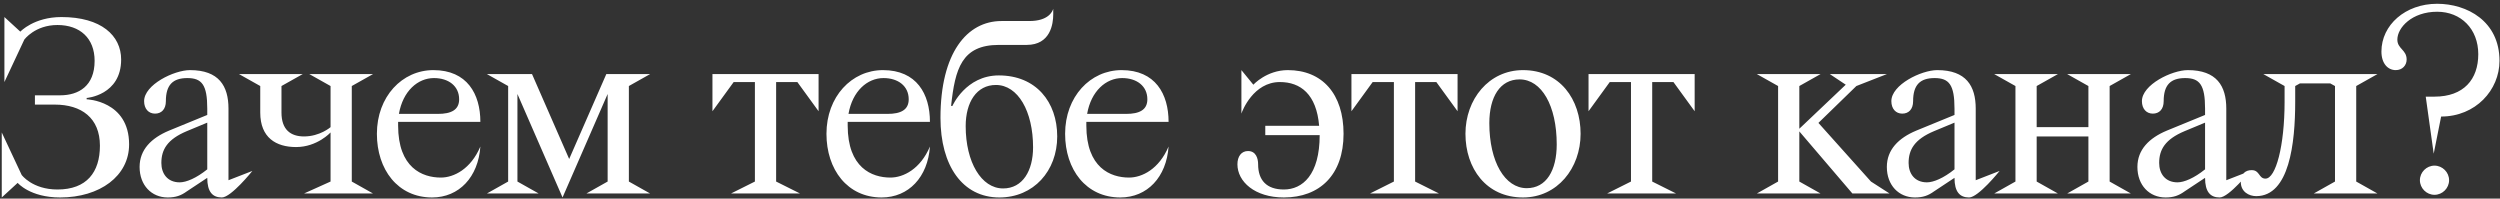 <?xml version="1.0" encoding="UTF-8"?> <svg xmlns="http://www.w3.org/2000/svg" width="491" height="39" viewBox="0 0 491 39" fill="none"><rect x="0" y="0" width="491" height="39" fill="#333333" stroke="none"/><path d="M0.866 16.115V3.349L3.992 6.215C3.992 6.215 6.65 3.349 12.069 3.349C19.885 3.349 23.793 6.996 23.793 11.686C23.793 18.72 17.019 19.241 17.019 19.241V19.502C17.019 19.502 25.356 19.762 25.356 28.36C25.356 34.561 19.625 38.782 11.809 38.782C5.868 38.782 3.471 35.916 3.471 35.916L0.345 38.782V26.015L4.253 34.352C4.253 34.352 6.337 37.218 11.287 37.218C17.019 37.218 19.625 33.831 19.625 28.621C19.625 23.149 15.977 20.544 10.766 20.544H6.858V18.72H11.809C15.456 18.72 18.582 16.896 18.582 11.946C18.582 7.517 15.716 4.912 11.287 4.912C6.858 4.912 4.774 7.778 4.774 7.778L0.866 16.115ZM33.202 25.651L40.706 22.576V21.326C40.706 16.688 39.663 15.333 36.798 15.333C33.932 15.333 32.577 16.688 32.577 19.867C32.577 21.482 31.691 22.316 30.441 22.316C29.19 22.316 28.304 21.378 28.304 19.867C28.304 16.636 34.192 13.77 37.319 13.77C42.998 13.77 44.874 16.896 44.874 21.326V35.395L49.564 33.571C49.564 33.571 45.395 38.782 43.572 38.782C41.748 38.782 40.706 37.687 40.706 34.926L36.693 37.583C35.547 38.417 34.505 38.782 32.942 38.782C29.763 38.782 27.418 36.385 27.418 32.789C27.418 29.402 29.711 27.11 33.202 25.651ZM40.706 33.258V24.087L36.693 25.755C32.837 27.37 31.691 29.402 31.691 32.008C31.691 34.092 32.89 35.812 35.286 35.812C36.589 35.812 38.569 34.978 40.706 33.258ZM64.921 35.655V26.015C64.921 26.015 62.316 28.881 58.147 28.881C54.239 28.881 51.113 27.057 51.113 22.107V16.896L46.944 14.552H59.45L55.282 16.896V22.107C55.282 25.494 57.105 26.797 59.711 26.797C62.837 26.797 64.921 24.973 64.921 24.973V16.896L60.753 14.552H73.258L69.09 16.896V35.655L73.258 38H59.711L64.921 35.655ZM94.344 28.777C93.927 34.769 90.175 38.782 84.86 38.782C78.138 38.782 74.022 33.31 74.022 26.276C74.022 18.981 78.972 13.77 85.121 13.77C91.738 13.77 94.344 18.46 94.344 23.931H78.19V24.66C78.19 32.946 82.932 34.874 86.58 34.874C89.133 34.874 92.468 33.206 94.344 28.777ZM85.225 15.333C82.046 15.333 79.128 17.887 78.347 22.368H86.007C88.612 22.368 90.175 21.586 90.175 19.502C90.175 16.896 88.091 15.333 85.225 15.333ZM115.172 38L119.341 35.655V18.46L110.483 38.782L101.624 18.46V35.655L105.793 38H95.632L99.801 35.655V16.896L95.632 14.552H104.49L111.785 31.226L119.08 14.552H127.678L123.51 16.896V35.655L127.678 38H115.172ZM143.573 38L148.263 35.655V16.115H144.094L139.925 21.847V14.552H160.768V21.847L156.6 16.115H152.431V35.655L157.121 38H143.573ZM182.639 28.777C182.222 34.769 178.471 38.782 173.156 38.782C166.434 38.782 162.317 33.31 162.317 26.276C162.317 18.981 167.268 13.77 173.416 13.77C180.034 13.77 182.639 18.46 182.639 23.931H166.486V24.66C166.486 32.946 171.228 34.874 174.875 34.874C177.429 34.874 180.763 33.206 182.639 28.777ZM173.52 15.333C170.342 15.333 167.424 17.887 166.642 22.368H174.302C176.907 22.368 178.471 21.586 178.471 19.502C178.471 16.896 176.386 15.333 173.52 15.333ZM186.794 20.805H187.054C187.054 20.805 189.66 14.812 196.173 14.812C203.468 14.812 207.637 20.023 207.637 26.797C207.637 33.571 202.999 38.782 196.277 38.782C189.034 38.782 184.709 32.529 184.709 23.149C184.709 10.383 189.92 4.13 196.694 4.13H202.165C205.917 4.13 206.699 2.254 206.855 1.733V2.828C206.855 4.651 206.334 8.82 201.644 8.82H196.173C188.878 8.82 187.575 13.509 186.794 20.805ZM195.6 16.688C191.796 16.688 189.66 20.075 189.66 24.765C189.66 31.851 192.734 37.01 197.007 37.01C200.863 37.01 202.895 33.519 202.895 28.933C202.895 21.847 199.925 16.688 195.6 16.688ZM229.509 28.777C229.093 34.769 225.341 38.782 220.026 38.782C213.304 38.782 209.188 33.31 209.188 26.276C209.188 18.981 214.138 13.77 220.286 13.77C226.904 13.77 229.509 18.46 229.509 23.931H213.356V24.66C213.356 32.946 218.098 34.874 221.745 34.874C224.299 34.874 227.634 33.206 229.509 28.777ZM220.391 15.333C217.212 15.333 214.294 17.887 213.512 22.368H221.172C223.778 22.368 225.341 21.586 225.341 19.502C225.341 16.896 223.257 15.333 220.391 15.333ZM248.502 26.536V24.713H259.08C258.559 18.512 255.432 16.115 251.368 16.115C246.157 16.115 243.969 21.795 243.813 22.316V13.77L246.157 16.636C246.157 16.636 248.763 13.77 252.931 13.77C259.705 13.77 263.874 18.46 263.874 26.276C263.874 34.352 259.184 38.782 252.15 38.782C246.418 38.782 243.031 35.655 243.031 32.268C243.031 30.705 243.813 29.663 245.115 29.663C246.678 29.663 247.095 31.122 247.095 32.268C247.095 35.395 248.763 37.218 252.15 37.218C255.797 37.218 259.184 34.352 259.184 26.536H248.502ZM269.07 38L273.76 35.655V16.115H269.591L265.423 21.847V14.552H286.266V21.847L282.097 16.115H277.929V35.655L282.618 38H269.07ZM298.445 15.594C294.641 15.594 292.504 18.981 292.504 24.192C292.504 31.799 295.579 36.958 299.852 36.958C303.708 36.958 305.74 33.467 305.74 28.36C305.74 20.753 302.77 15.594 298.445 15.594ZM287.815 26.276C287.815 19.502 292.4 13.77 299.122 13.77C306.365 13.77 310.429 19.502 310.429 26.276C310.429 33.05 305.844 38.782 299.122 38.782C291.879 38.782 287.815 33.05 287.815 26.276ZM315.635 38L320.325 35.655V16.115H316.156L311.988 21.847V14.552H332.831V21.847L328.662 16.115H324.493V35.655L329.183 38H315.635ZM345.049 38L349.218 35.655V16.896L345.049 14.552H357.555L353.387 16.896V25.286L362.505 16.636L359.379 14.552H370.582L364.59 16.896L357.138 24.139L367.456 35.655L371.103 38H363.808L353.387 25.807V35.655L357.555 38H345.049ZM376.36 25.651L383.863 22.576V21.326C383.863 16.688 382.821 15.333 379.955 15.333C377.089 15.333 375.735 16.688 375.735 19.867C375.735 21.482 374.849 22.316 373.598 22.316C372.348 22.316 371.462 21.378 371.462 19.867C371.462 16.636 377.35 13.77 380.476 13.77C386.156 13.77 388.032 16.896 388.032 21.326V35.395L392.722 33.571C392.722 33.571 388.553 38.782 386.729 38.782C384.905 38.782 383.863 37.687 383.863 34.926L379.851 37.583C378.705 38.417 377.663 38.782 376.099 38.782C372.921 38.782 370.576 36.385 370.576 32.789C370.576 29.402 372.869 27.11 376.36 25.651ZM383.863 33.258V24.087L379.851 25.755C375.995 27.37 374.849 29.402 374.849 32.008C374.849 34.092 376.047 35.812 378.444 35.812C379.747 35.812 381.727 34.978 383.863 33.258ZM391.665 38L395.834 35.655V16.896L391.665 14.552H404.171L400.002 16.896V24.973H410.163V16.896L405.995 14.552H418.5L414.332 16.896V35.655L418.5 38H405.995L410.163 35.655V26.797H400.002V35.655L404.171 38H391.665ZM425.571 25.651L433.074 22.576V21.326C433.074 16.688 432.032 15.333 429.166 15.333C426.3 15.333 424.946 16.688 424.946 19.867C424.946 21.482 424.06 22.316 422.809 22.316C421.559 22.316 420.673 21.378 420.673 19.867C420.673 16.636 426.561 13.77 429.687 13.77C435.367 13.77 437.243 16.896 437.243 21.326V35.395L441.933 33.571C441.933 33.571 437.764 38.782 435.94 38.782C434.116 38.782 433.074 37.687 433.074 34.926L429.062 37.583C427.916 38.417 426.873 38.782 425.31 38.782C422.132 38.782 419.787 36.385 419.787 32.789C419.787 29.402 422.08 27.11 425.571 25.651ZM433.074 33.258V24.087L429.062 25.755C425.206 27.37 424.06 29.402 424.06 32.008C424.06 34.092 425.258 35.812 427.655 35.812C428.958 35.812 430.938 34.978 433.074 33.258ZM454.424 38L458.593 35.655V16.896L457.655 16.375H451.714L450.777 16.896V20.023C450.777 28.1 449.63 38.521 443.117 38.521C441.658 38.521 440.095 37.635 440.095 35.759C440.095 34.092 441.032 33.414 442.231 33.414C443.846 33.414 443.586 35.082 444.941 35.082C446.973 35.082 448.692 28.621 448.692 20.023V16.896L444.524 14.552H466.93L462.761 16.896V35.655L466.93 38H454.424ZM479.438 22.889L477.979 30.184L476.415 18.981H478.135C483.867 18.981 486.733 15.594 486.733 10.644C486.733 5.693 483.346 2.306 478.656 2.306C473.706 2.306 470.84 5.433 470.84 7.778C470.84 9.601 472.664 9.758 472.664 11.686C472.664 12.832 471.83 13.77 470.527 13.77C468.964 13.77 467.713 12.467 467.713 10.123C467.713 4.912 472.403 0.743 478.656 0.743C484.492 0.743 490.901 4.13 490.901 11.946C490.901 17.678 486.212 22.889 479.438 22.889ZM475.269 35.395C475.269 33.831 476.572 32.529 478.135 32.529C479.698 32.529 481.001 33.831 481.001 35.395C481.001 36.958 479.698 38.261 478.135 38.261C476.572 38.261 475.269 36.958 475.269 35.395Z" fill="white"></path></svg> 